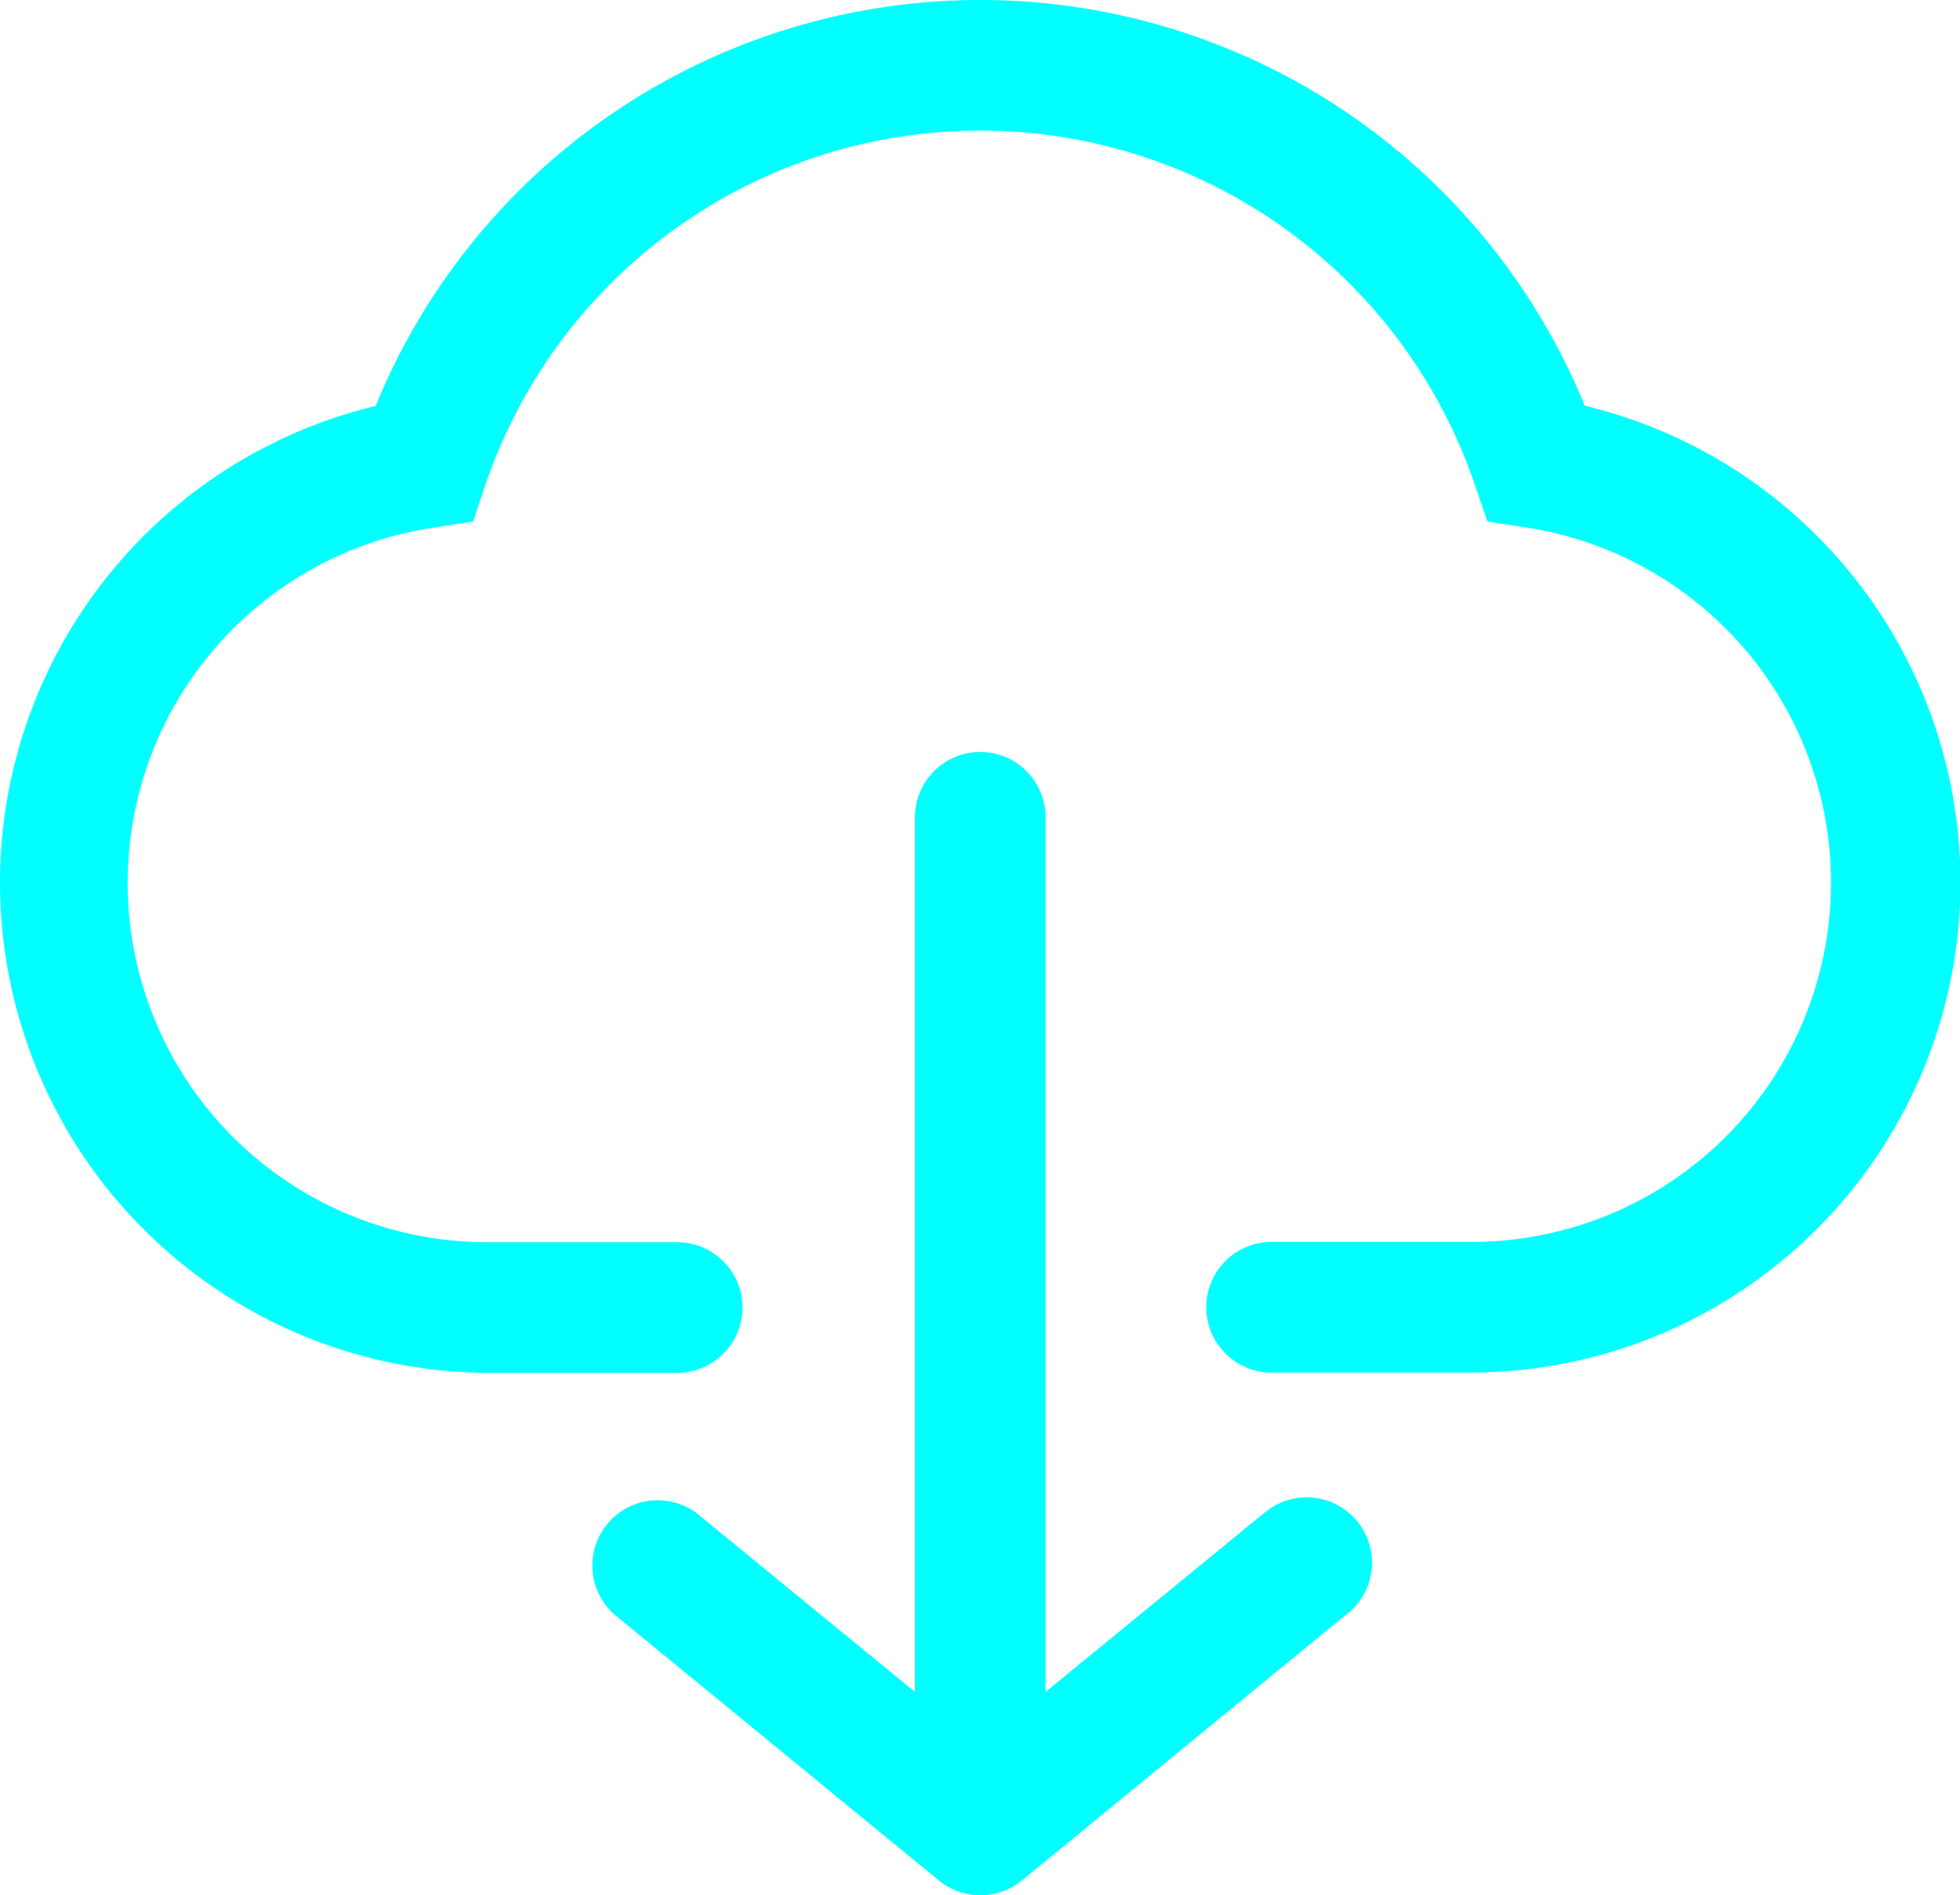 <?xml version="1.0" standalone="no"?><!DOCTYPE svg PUBLIC "-//W3C//DTD SVG 1.1//EN" "http://www.w3.org/Graphics/SVG/1.1/DTD/svg11.dtd"><svg t="1641435939506" class="icon" viewBox="0 0 1059 1024" version="1.1" xmlns="http://www.w3.org/2000/svg" p-id="2838" xmlns:xlink="http://www.w3.org/1999/xlink" width="16.547" height="16"><defs><style type="text/css"></style></defs><path d="M856.331 219.358a352.952 352.952 0 0 0-653.384 0 264.855 264.855 0 0 0 61.978 522.369h100.944a35.295 35.295 0 1 0 0-70.59h-100.944a194.123 194.123 0 0 1-30.354-386.129l21.036-3.247 6.777-20.189a282.361 282.361 0 0 1 534.369 0l6.918 20.189 21.036 3.247a194.123 194.123 0 0 1-30.354 385.988h-107.297a35.295 35.295 0 0 0 0 70.59h107.297a264.855 264.855 0 0 0 61.978-522.369z" fill="#00FFFF" p-id="2839"></path><path d="M681.549 818.67L564.934 914.108V441.577a35.295 35.295 0 0 0-70.59 0v472.532l-117.745-96.426a35.295 35.295 0 0 0-44.613 54.637l175.346 143.722a35.436 35.436 0 0 0 44.754 0l174.217-142.875a35.295 35.295 0 1 0-43.484-55.484z" fill="#00FFFF" p-id="2840"></path></svg>